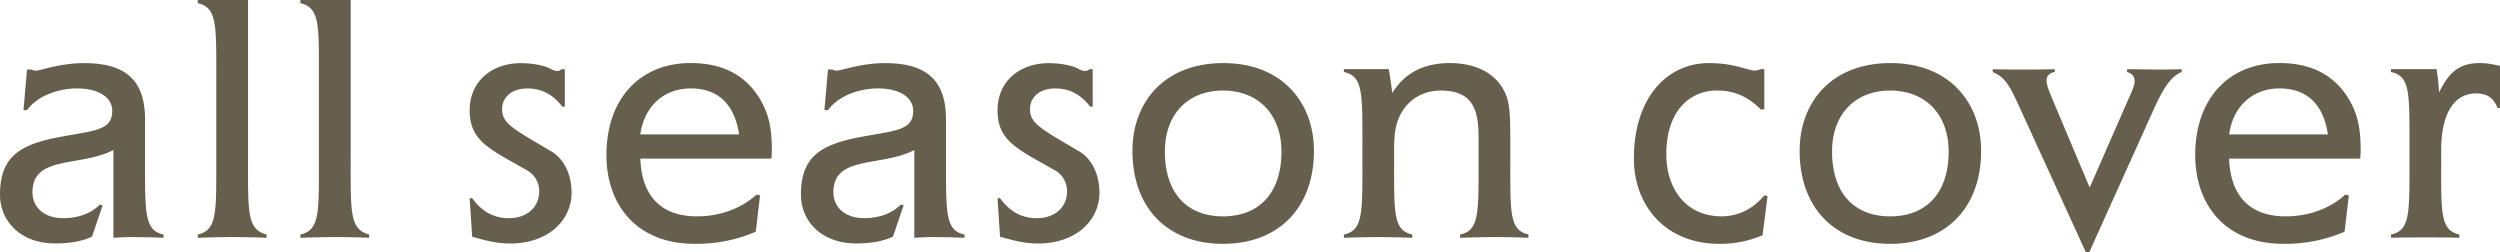 <svg data-name="レイヤー_1" xmlns="http://www.w3.org/2000/svg" viewBox="0 0 63.135 6.365"><path d="M3.331 5.987c-.126 0-.315.009-.468.018V3.79C2.026 4.222.82 3.916.82 4.852c0 .378.288.657.774.657.369 0 .693-.108.927-.342l.072.018-.27.792c-.27.126-.594.171-.927.171C.523 6.148 0 5.59 0 4.915c0-.963.504-1.269 1.521-1.458.873-.162 1.314-.162 1.314-.657 0-.36-.378-.567-.882-.567s-1.017.198-1.27.549h-.09l.09-1.026h.108c.054.027.09.027.126.027.099 0 .603-.189 1.206-.189 1.089 0 1.54.468 1.54 1.422v.954c0 1.431-.018 1.846.468 1.954v.081a22.267 22.267 0 00-.801-.018zm2.536 0c-.279 0-.585.009-.873.018v-.081c.495-.117.468-.549.468-1.954V2.034c0-1.413.027-1.836-.468-1.954v-.081h1.27v3.97c0 1.405-.027 1.819.468 1.954v.081a30.153 30.153 0 00-.864-.018zm2.592 0c-.279 0-.585.009-.873.018v-.081c.495-.117.468-.549.468-1.954V2.034c0-1.413.027-1.836-.468-1.954v-.081h1.27v3.97c0 1.405-.027 1.819.468 1.954v.081a30.153 30.153 0 00-.864-.018zm4.419.162c-.369 0-.657-.09-.954-.171l-.063-.972h.063c.243.324.522.504.937.504.396 0 .756-.234.756-.684a.597.597 0 00-.288-.513c-.954-.549-1.468-.738-1.468-1.53 0-.729.558-1.188 1.296-1.188.378 0 .657.09.747.144a.385.385 0 00.18.054c.036 0 .09-.036.099-.045h.081v.945h-.063c-.234-.297-.504-.459-.882-.459-.432 0-.639.252-.639.522 0 .36.27.495 1.251 1.071.297.18.504.558.504 1.044 0 .657-.549 1.278-1.558 1.278zm6.606-2.143h-3.313c.036.972.549 1.458 1.431 1.458.531 0 1.089-.171 1.503-.549l.09.018-.108.918a3.773 3.773 0 01-1.548.306c-1.468 0-2.224-.99-2.224-2.242 0-1.44.864-2.323 2.125-2.323.819 0 1.414.315 1.773.945.243.423.279.819.279 1.287 0 .027-.009.144-.009.18zM17.44 2.233c-.621 0-1.161.396-1.269 1.161h2.494c-.117-.774-.54-1.161-1.224-1.161zm6.118 3.754c-.126 0-.315.009-.468.018V3.79c-.837.432-2.043.126-2.043 1.062 0 .378.288.657.774.657.369 0 .693-.108.927-.342l.072.018-.27.792c-.27.126-.594.171-.927.171-.873 0-1.396-.558-1.396-1.233 0-.963.504-1.269 1.521-1.458.873-.162 1.314-.162 1.314-.657 0-.36-.378-.567-.882-.567s-1.017.198-1.27.549h-.09l.09-1.026h.108c.054.027.09.027.126.027.099 0 .603-.189 1.206-.189 1.089 0 1.54.468 1.54 1.422v.954c0 1.431-.018 1.846.468 1.954v.081a22.267 22.267 0 00-.801-.018zm2.651.162c-.369 0-.657-.09-.954-.171l-.063-.972h.063c.243.324.522.504.937.504.396 0 .756-.234.756-.684a.597.597 0 00-.288-.513c-.954-.549-1.468-.738-1.468-1.53 0-.729.558-1.188 1.296-1.188.378 0 .657.09.747.144a.385.385 0 00.18.054c.036 0 .09-.036.099-.045h.081v.945h-.063c-.234-.297-.504-.459-.882-.459-.432 0-.639.252-.639.522 0 .36.27.495 1.251 1.071.297.18.504.558.504 1.044 0 .657-.549 1.278-1.558 1.278zm4.677.009c-1.386 0-2.287-.891-2.287-2.35 0-1.225.801-2.215 2.296-2.215 1.476 0 2.287.99 2.287 2.215 0 1.458-.909 2.35-2.296 2.35zm0-3.871c-.891 0-1.468.603-1.468 1.539 0 1.08.585 1.638 1.468 1.638s1.476-.558 1.476-1.638c0-.936-.585-1.539-1.476-1.539zm6.859 3.7c-.279 0-.585.009-.873.018v-.081c.495-.108.468-.549.468-1.954v-.459c0-.648-.081-1.224-.954-1.224-.45 0-.828.225-1.026.621-.153.306-.153.621-.153.954v.108c0 1.431-.027 1.837.459 1.954v.081c-.288-.009-.594-.018-.864-.018s-.576.009-.864.018v-.081c.495-.108.468-.549.468-1.954v-.198c0-1.413.027-1.845-.468-1.954v-.072h1.134c.036.198.063.414.09.603.306-.504.792-.756 1.458-.756.72 0 1.242.315 1.431.855.09.261.09.657.09 1.143v.378c0 1.414-.027 1.837.459 1.954v.081a28.905 28.905 0 00-.855-.018zm6.767-.045a2.765 2.765 0 01-1.089.216c-1.377 0-2.161-.981-2.161-2.152 0-1.531.828-2.413 1.899-2.413.648 0 .972.189 1.161.189a.34.34 0 00.144-.036h.09v1.017h-.09c-.297-.297-.63-.477-1.107-.477-.684 0-1.278.513-1.278 1.611 0 .846.477 1.566 1.396 1.566.405 0 .783-.171 1.08-.531l.081.018-.126.99zm3.223.216c-1.386 0-2.287-.891-2.287-2.35 0-1.225.801-2.215 2.296-2.215 1.476 0 2.287.99 2.287 2.215 0 1.458-.909 2.35-2.296 2.35zm0-3.871c-.891 0-1.468.603-1.468 1.539 0 1.08.585 1.638 1.468 1.638s1.476-.558 1.476-1.638c0-.936-.585-1.539-1.476-1.539zm6.658.468l-1.629 3.61h-.09l-1.701-3.718c-.234-.513-.351-.702-.648-.828v-.072c.234.009.495.009.729.009s.531 0 .837-.009v.072c-.144.018-.207.117-.207.198 0 .153.072.297.117.414l.972 2.305.954-2.179c.09-.198.18-.387.18-.504 0-.135-.072-.198-.189-.234v-.072c.261 0 .513.009.711.009s.441 0 .666-.009v.072c-.252.108-.432.342-.702.936zm5.214 1.251h-3.313c.036.972.549 1.458 1.431 1.458.531 0 1.089-.171 1.503-.549l.09.018-.108.918a3.773 3.773 0 01-1.548.306c-1.468 0-2.224-.99-2.224-2.242 0-1.44.864-2.323 2.125-2.323.819 0 1.413.315 1.774.945.243.423.279.819.279 1.287 0 .027-.009.144-.009.18zm-2.043-1.773c-.621 0-1.161.396-1.269 1.161h2.494c-.117-.774-.54-1.161-1.224-1.161zm5.508.495c-.09-.234-.243-.369-.54-.369-.531 0-.882.468-.882 1.44v.171c0 1.396-.036 1.837.459 1.954v.081c-.288-.009-.585-.009-.837-.009-.27 0-.585 0-.891.009v-.081c.495-.108.468-.54.468-1.954v-.198c0-1.422.027-1.845-.468-1.954v-.072h1.152c.045.27.054.45.063.585.198-.378.405-.738 1.026-.738.189 0 .36.036.513.072v1.062h-.063z" fill="#665f4d"/></svg>